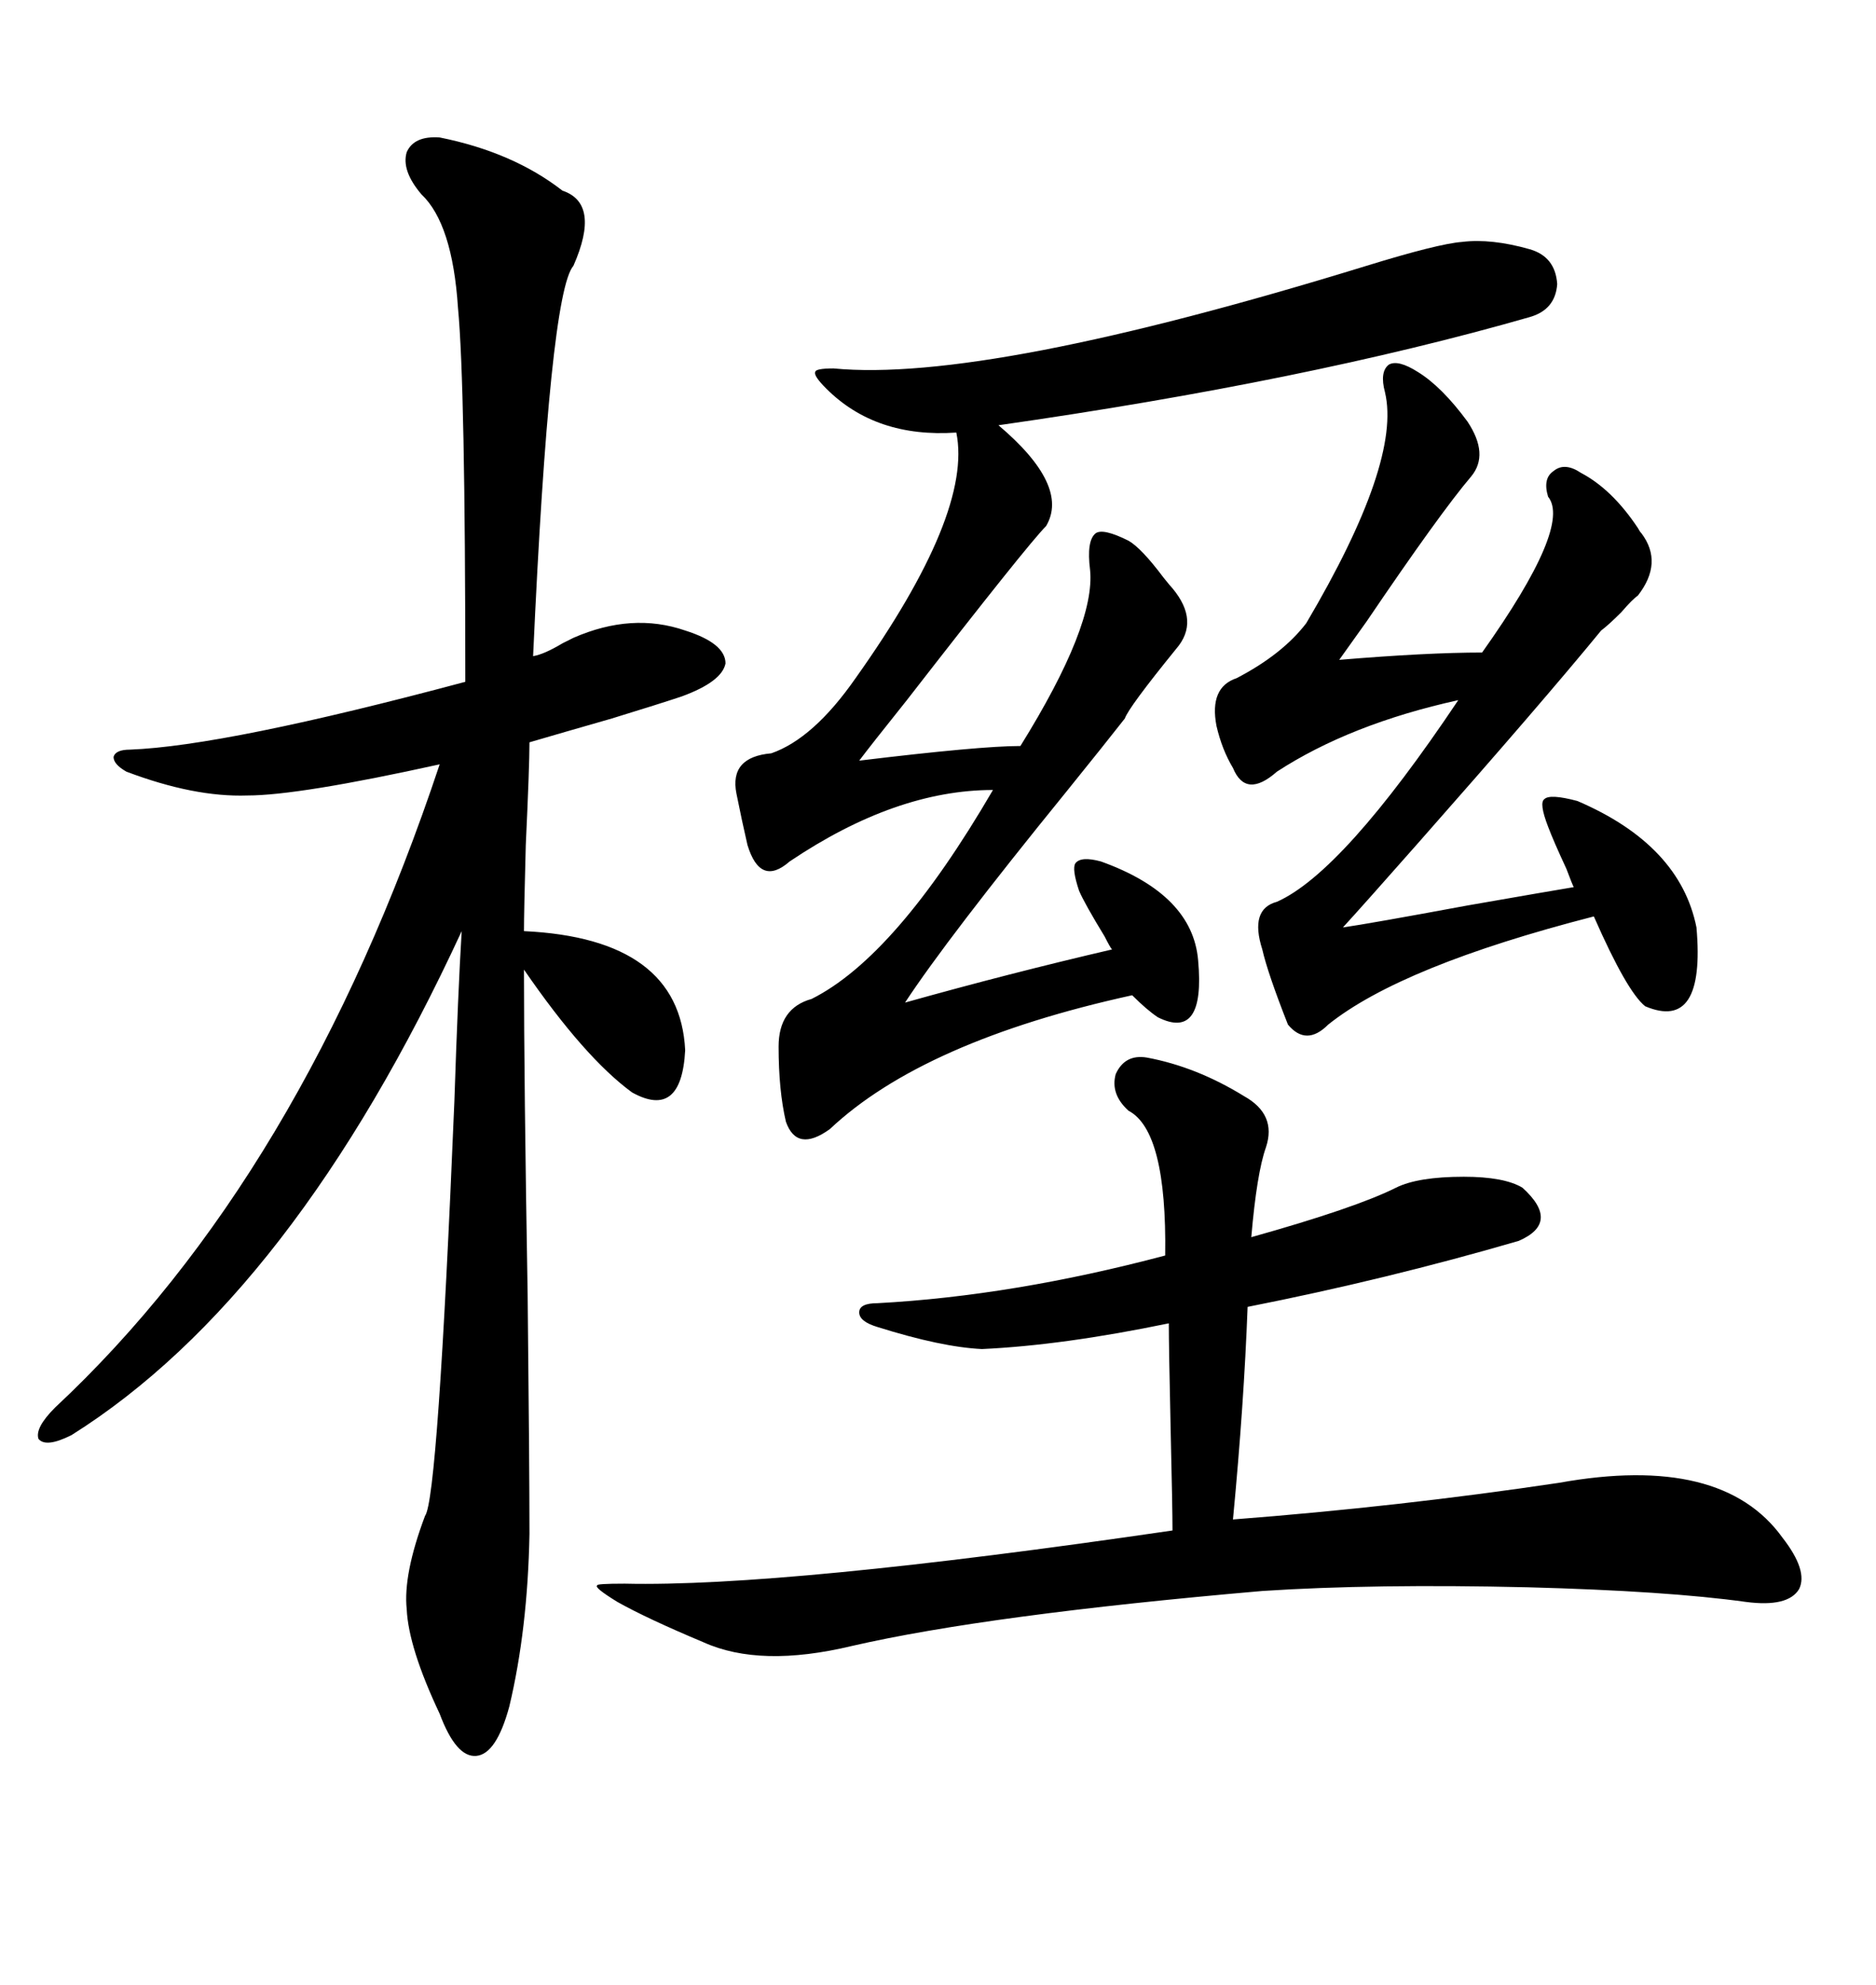 <svg xmlns="http://www.w3.org/2000/svg" xmlns:xlink="http://www.w3.org/1999/xlink" width="300" height="317.285"><path d="M70.31 21.97L70.31 21.97Q82.03 24.32 89.94 30.47L89.94 30.47Q96.09 32.52 91.70 42.48L91.70 42.48Q87.89 46.88 85.25 104.88L85.25 104.88Q87.01 104.59 89.94 102.83L89.94 102.83Q91.11 102.25 91.70 101.95L91.70 101.95Q101.07 97.85 109.57 100.78L109.57 100.78Q116.02 102.83 116.02 106.05L116.02 106.05Q115.43 108.98 108.98 111.33L108.98 111.33Q105.47 112.50 97.85 114.84L97.85 114.84Q89.65 117.19 84.67 118.65L84.67 118.65Q84.67 122.46 84.08 135.06L84.08 135.06Q83.79 145.90 83.79 148.83L83.79 148.83Q108.69 150 109.57 167.87L109.57 167.87Q108.98 179.00 101.07 174.61L101.07 174.61Q93.46 169.04 83.79 154.98L83.79 154.98Q83.79 172.56 84.38 207.13L84.38 207.13Q84.67 234.38 84.67 245.21L84.67 245.21Q84.38 260.45 81.45 272.75L81.45 272.75Q79.39 280.37 76.17 280.66L76.17 280.66Q72.95 280.96 70.31 273.93L70.31 273.93Q65.33 263.38 65.04 257.23L65.04 257.23Q64.45 251.66 67.97 242.29L67.97 242.29Q70.02 239.65 72.66 176.07L72.66 176.07Q73.24 158.50 73.83 148.83L73.83 148.83Q46.88 207.13 11.43 229.39L11.43 229.39Q7.32 231.45 6.15 229.98L6.15 229.98Q5.57 228.22 8.79 225L8.79 225Q48.34 188.09 70.31 122.17L70.31 122.17Q47.75 127.15 39.55 127.15L39.55 127.15Q31.05 127.44 20.21 123.34L20.21 123.34Q18.16 122.17 18.16 121.00L18.16 121.00Q18.46 119.82 20.80 119.82L20.80 119.82Q36.04 119.24 74.41 108.98L74.41 108.98Q74.41 61.52 73.24 49.22L73.24 49.22Q72.36 35.74 67.38 31.05L67.38 31.05Q64.16 27.25 65.04 24.32L65.04 24.32Q66.21 21.68 70.31 21.97ZM183.40 169.04L183.40 169.04Q191.31 170.51 198.93 175.20L198.93 175.20Q204.20 178.13 202.44 183.40L202.44 183.40Q200.98 187.50 200.10 197.75L200.10 197.75Q216.80 193.07 223.24 189.84L223.24 189.84Q226.76 188.09 234.08 188.09L234.08 188.09Q240.53 188.09 243.46 189.84L243.46 189.84Q249.61 195.41 242.87 198.34L242.87 198.34Q221.78 204.49 199.51 208.89L199.51 208.89Q198.93 224.41 197.17 242.87L197.17 242.87Q223.83 240.82 249.32 237.01L249.32 237.01Q275.39 232.32 285.06 245.80L285.06 245.80Q289.16 251.07 287.70 254.00L287.70 254.00Q285.94 256.93 279.20 256.05L279.20 256.05Q266.60 254.30 244.34 253.71L244.34 253.71Q219.73 253.13 201.86 254.30L201.86 254.30Q157.91 258.11 136.23 263.09L136.23 263.09Q121.58 266.60 112.50 262.50L112.50 262.50Q103.42 258.69 98.73 256.05L98.73 256.05Q94.92 253.71 95.51 253.42L95.51 253.42Q95.21 253.13 99.90 253.13L99.90 253.13Q125.39 253.71 187.50 244.63L187.50 244.63Q187.50 241.11 187.21 228.81L187.21 228.81Q186.91 215.33 186.91 211.52L186.91 211.52Q169.92 215.04 157.03 215.63L157.03 215.63Q150.59 215.33 140.33 212.11L140.33 212.11Q137.40 211.23 137.40 209.77L137.40 209.77Q137.40 208.30 140.33 208.30L140.33 208.30Q162.01 207.13 186.33 200.68L186.33 200.68Q186.62 180.76 180.47 177.54L180.47 177.54Q177.54 174.90 178.42 171.68L178.42 171.68Q179.88 168.46 183.40 169.04ZM244.63 39.84L244.63 39.84Q248.73 41.02 249.02 45.41L249.02 45.41Q248.73 49.51 244.63 50.68L244.63 50.68Q208.89 60.94 159.67 67.97L159.67 67.97Q171.09 77.64 167.29 84.08L167.29 84.08Q164.36 87.01 145.02 111.91L145.02 111.91Q139.16 119.24 137.40 121.58L137.40 121.58Q156.74 119.24 163.18 119.24L163.18 119.24Q175.20 99.90 174.32 91.11L174.32 91.11Q173.73 86.43 175.20 85.25L175.20 85.25Q176.37 84.38 180.47 86.43L180.47 86.43Q182.52 87.60 186.04 92.29L186.04 92.29Q187.21 93.75 187.50 94.04L187.50 94.04Q191.89 99.32 188.09 103.71L188.09 103.71Q180.47 113.09 179.88 114.84L179.88 114.84Q176.66 118.95 170.51 126.56L170.51 126.56Q151.46 150 144.73 160.25L144.73 160.25Q161.43 155.57 177.83 151.76L177.83 151.76Q177.54 151.46 176.66 149.71L176.66 149.71Q173.44 144.43 172.56 142.38L172.56 142.38Q171.39 138.87 171.97 137.99L171.97 137.99Q172.85 136.82 176.07 137.70L176.07 137.70Q190.72 142.97 191.60 153.52L191.60 153.52Q192.77 166.41 185.16 162.60L185.16 162.60Q183.40 161.43 181.05 159.08L181.05 159.08Q147.66 166.41 132.71 180.47L132.71 180.47Q127.44 184.28 125.68 179.30L125.68 179.30Q124.51 174.32 124.51 167.29L124.51 167.29Q124.51 161.13 129.79 159.67L129.79 159.67Q143.26 152.93 158.79 126.27L158.79 126.27Q143.26 126.27 126.27 137.70L126.27 137.70Q121.58 141.80 119.53 135.06L119.53 135.06Q118.65 131.25 117.77 126.86L117.77 126.86Q116.60 121.00 123.34 120.41L123.34 120.41Q130.08 118.07 136.82 108.40L136.82 108.40Q155.57 82.03 152.93 69.14L152.93 69.14Q140.04 70.02 132.13 62.11L132.13 62.11Q130.08 60.06 130.37 59.47L130.37 59.47Q130.37 58.89 133.30 58.89L133.30 58.89Q157.62 61.23 218.55 42.48L218.55 42.48Q229.98 38.96 233.79 38.67L233.79 38.67Q238.48 38.09 244.63 39.84ZM226.76 59.47L226.76 59.47Q230.57 61.82 234.67 67.38L234.67 67.38Q238.18 72.66 235.25 76.17L235.25 76.17Q230.27 82.03 218.55 99.32L218.55 99.32Q215.63 103.42 214.16 105.47L214.16 105.47Q228.22 104.30 237.01 104.30L237.01 104.30Q251.37 84.08 247.56 79.39L247.56 79.39Q246.68 76.46 248.44 75.29L248.44 75.29Q250.20 73.83 252.83 75.59L252.83 75.59Q257.81 78.22 261.91 84.38L261.91 84.38Q262.21 84.96 262.50 85.25L262.50 85.25Q266.02 89.94 261.91 95.21L261.91 95.21Q261.04 95.80 259.28 97.85L259.28 97.85Q257.23 99.90 256.05 100.78L256.05 100.78Q246.68 112.21 226.76 134.77L226.76 134.77Q217.97 144.73 214.75 148.24L214.75 148.24Q218.85 147.66 234.67 144.73L234.67 144.73Q248.14 142.38 251.66 141.80L251.66 141.80Q251.37 141.21 250.49 138.87L250.49 138.87Q248.44 134.47 247.56 132.13L247.56 132.13Q246.09 128.32 246.97 127.73L246.97 127.73Q247.85 126.86 252.25 128.03L252.25 128.03Q268.65 135.06 271.29 148.24L271.29 148.24Q272.75 164.94 263.09 160.84L263.09 160.84Q260.16 158.50 254.88 146.48L254.88 146.48Q224.12 154.39 212.40 163.77L212.40 163.77Q208.89 167.29 205.96 163.77L205.96 163.77Q202.73 155.57 201.86 151.76L201.86 151.76Q199.80 145.31 204.20 144.14L204.20 144.14Q214.75 139.45 233.20 111.91L233.20 111.91Q215.92 115.72 204.20 123.34L204.20 123.34Q199.22 127.73 197.17 122.75L197.17 122.75Q195.41 119.82 194.53 116.02L194.53 116.02Q193.36 109.86 197.75 108.40L197.75 108.40Q205.08 104.59 208.89 99.61L208.89 99.61Q224.12 73.83 221.48 62.70L221.48 62.70Q220.61 59.47 222.07 58.30L222.07 58.30Q223.54 57.42 226.76 59.47Z"/></svg>
